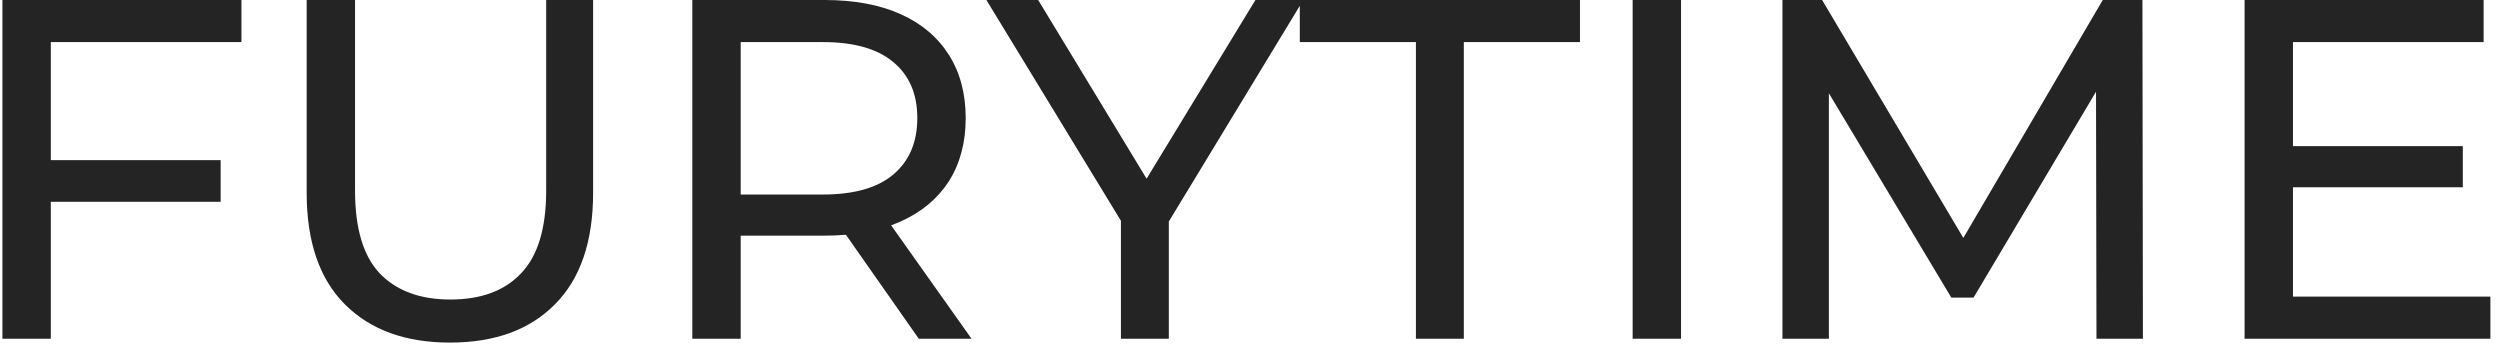 <?xml version="1.0" encoding="UTF-8"?> <svg xmlns="http://www.w3.org/2000/svg" width="155" height="22" viewBox="0 0 155 22" fill="none"><path d="M2.85 9.93H13.68V12.51H2.85V9.93ZM3.15 21H0.15V-1.43051e-06H14.97V2.61H3.15V21ZM27.893 21.24C25.133 21.24 22.963 20.45 21.383 18.87C19.803 17.29 19.013 14.98 19.013 11.94V-1.43051e-06H22.013V11.82C22.013 14.16 22.523 15.87 23.543 16.95C24.583 18.03 26.043 18.57 27.923 18.57C29.823 18.57 31.283 18.03 32.303 16.95C33.343 15.87 33.863 14.16 33.863 11.82V-1.43051e-06H36.773V11.94C36.773 14.98 35.983 17.29 34.403 18.87C32.843 20.45 30.673 21.24 27.893 21.24ZM42.923 21V-1.43051e-06H51.113C52.953 -1.43051e-06 54.523 0.29 55.823 0.87C57.123 1.45 58.123 2.29 58.823 3.39C59.523 4.49 59.873 5.8 59.873 7.32C59.873 8.84 59.523 10.15 58.823 11.25C58.123 12.33 57.123 13.16 55.823 13.74C54.523 14.32 52.953 14.61 51.113 14.61H44.573L45.923 13.23V21H42.923ZM56.963 21L51.623 13.38H54.833L60.233 21H56.963ZM45.923 13.53L44.573 12.06H51.023C52.943 12.06 54.393 11.65 55.373 10.83C56.373 9.99 56.873 8.82 56.873 7.32C56.873 5.82 56.373 4.66 55.373 3.84C54.393 3.02 52.943 2.61 51.023 2.61H44.573L45.923 1.11V13.53ZM69.497 21V12.96L70.187 14.82L61.157 -1.43051e-06H64.367L71.957 12.51H70.217L77.837 -1.43051e-06H80.807L71.807 14.82L72.467 12.96V21H69.497ZM87.787 21V2.61H80.587V-1.43051e-06H97.957V2.61H90.757V21H87.787ZM101.224 21V-1.43051e-06H104.224V21H101.224ZM110.511 21V-1.43051e-06H112.971L122.391 15.87H121.071L130.371 -1.43051e-06H132.831L132.861 21H129.981L129.951 4.53H130.641L122.361 18.45H120.981L112.641 4.53H113.391V21H110.511ZM141.894 9.06H152.694V11.61H141.894V9.06ZM142.164 18.39H154.404V21H139.164V-1.43051e-06H153.984V2.61H142.164V18.39Z" fill="#242424"></path></svg> 